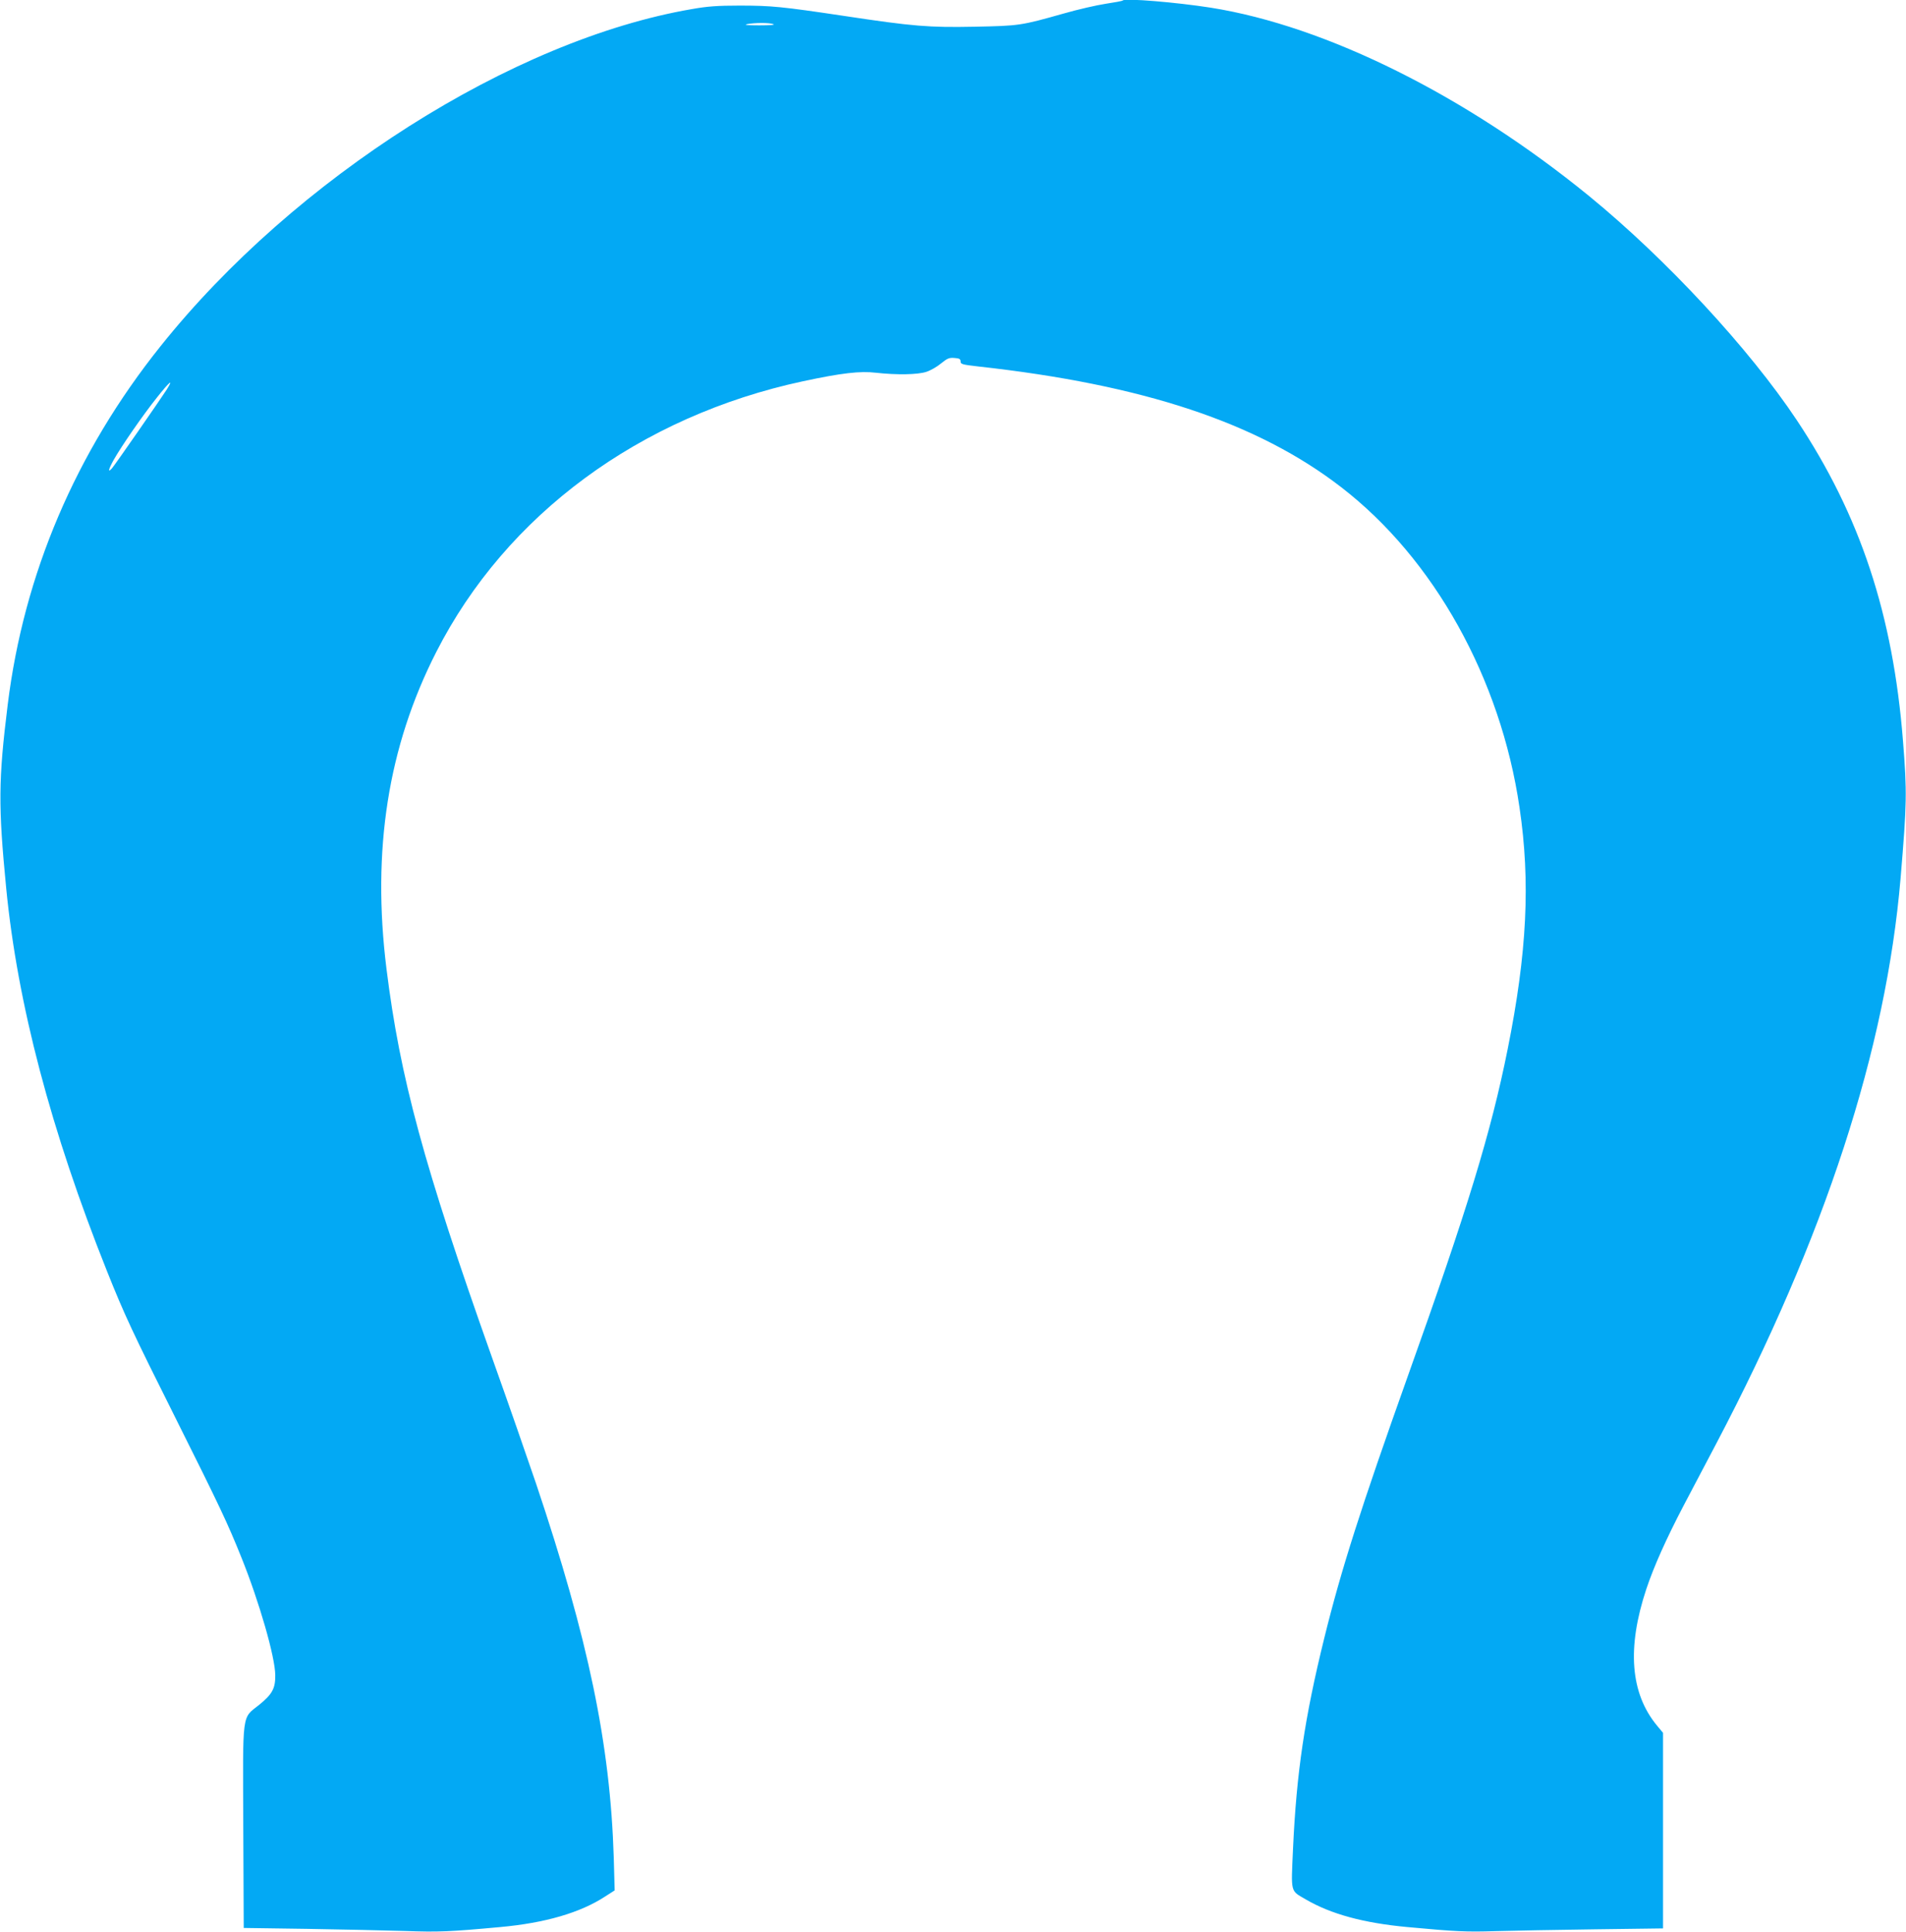 <?xml version="1.0" standalone="no"?>
<!DOCTYPE svg PUBLIC "-//W3C//DTD SVG 20010904//EN"
 "http://www.w3.org/TR/2001/REC-SVG-20010904/DTD/svg10.dtd">
<svg version="1.0" xmlns="http://www.w3.org/2000/svg"
 width="1263pt" height="1280pt" viewBox="0 0 1263 1280"
 preserveAspectRatio="xMidYMid meet">
<g transform="translate(0,1280) scale(0.1,-0.1)"
fill="#03a9f4" stroke="none">
<path d="M7440 12797 c-3 -4 -54 -13 -113 -22 -60 -9 -186 -38 -280 -65 -283
-80 -293 -81 -587 -87 -306 -6 -406 2 -870 72 -408 61 -479 68 -690 68 -145 0
-213 -5 -314 -23 -1188 -203 -2633 -1120 -3523 -2235 -562 -703 -905 -1509
-1012 -2375 -62 -501 -63 -669 -10 -1215 75 -767 296 -1606 668 -2538 115
-288 169 -404 456 -977 291 -582 343 -692 435 -921 119 -296 223 -659 224
-779 1 -88 -20 -126 -106 -196 -117 -94 -109 -32 -106 -811 l3 -668 420 -6
c231 -4 523 -10 649 -14 222 -8 295 -5 631 26 297 27 530 95 694 202 l64 41
-6 216 c-23 751 -168 1447 -515 2480 -55 162 -185 536 -290 830 -454 1278
-611 1858 -701 2580 -98 786 10 1473 330 2100 463 909 1349 1562 2431 1794
253 54 377 69 484 56 135 -15 274 -13 332 6 28 9 72 34 98 56 41 33 53 39 88
36 33 -2 41 -7 41 -23 0 -18 11 -21 115 -33 1097 -121 1854 -373 2407 -800
615 -474 1057 -1268 1182 -2123 73 -492 50 -961 -79 -1603 -110 -549 -266
-1059 -660 -2161 -311 -873 -443 -1285 -555 -1740 -130 -527 -184 -892 -207
-1397 -13 -296 -19 -273 85 -334 166 -97 382 -156 672 -183 323 -30 391 -33
585 -27 113 3 409 9 658 12 l452 6 0 648 0 648 -40 48 c-177 214 -200 515 -71
904 51 153 133 335 248 555 52 99 150 284 216 410 721 1372 1125 2613 1221
3745 42 502 43 569 16 910 -66 838 -284 1495 -703 2125 -315 474 -868 1070
-1377 1486 -814 664 -1740 1126 -2506 1248 -229 36 -568 64 -584 48z m-2315
-157 c13 -5 -23 -8 -95 -8 -76 0 -103 3 -80 8 49 10 151 10 175 0z m-4020
-2421 c-39 -61 -344 -501 -363 -522 -29 -33 -24 -8 11 55 52 92 192 295 287
414 84 106 113 130 65 53z"/>
</g>
</svg>
